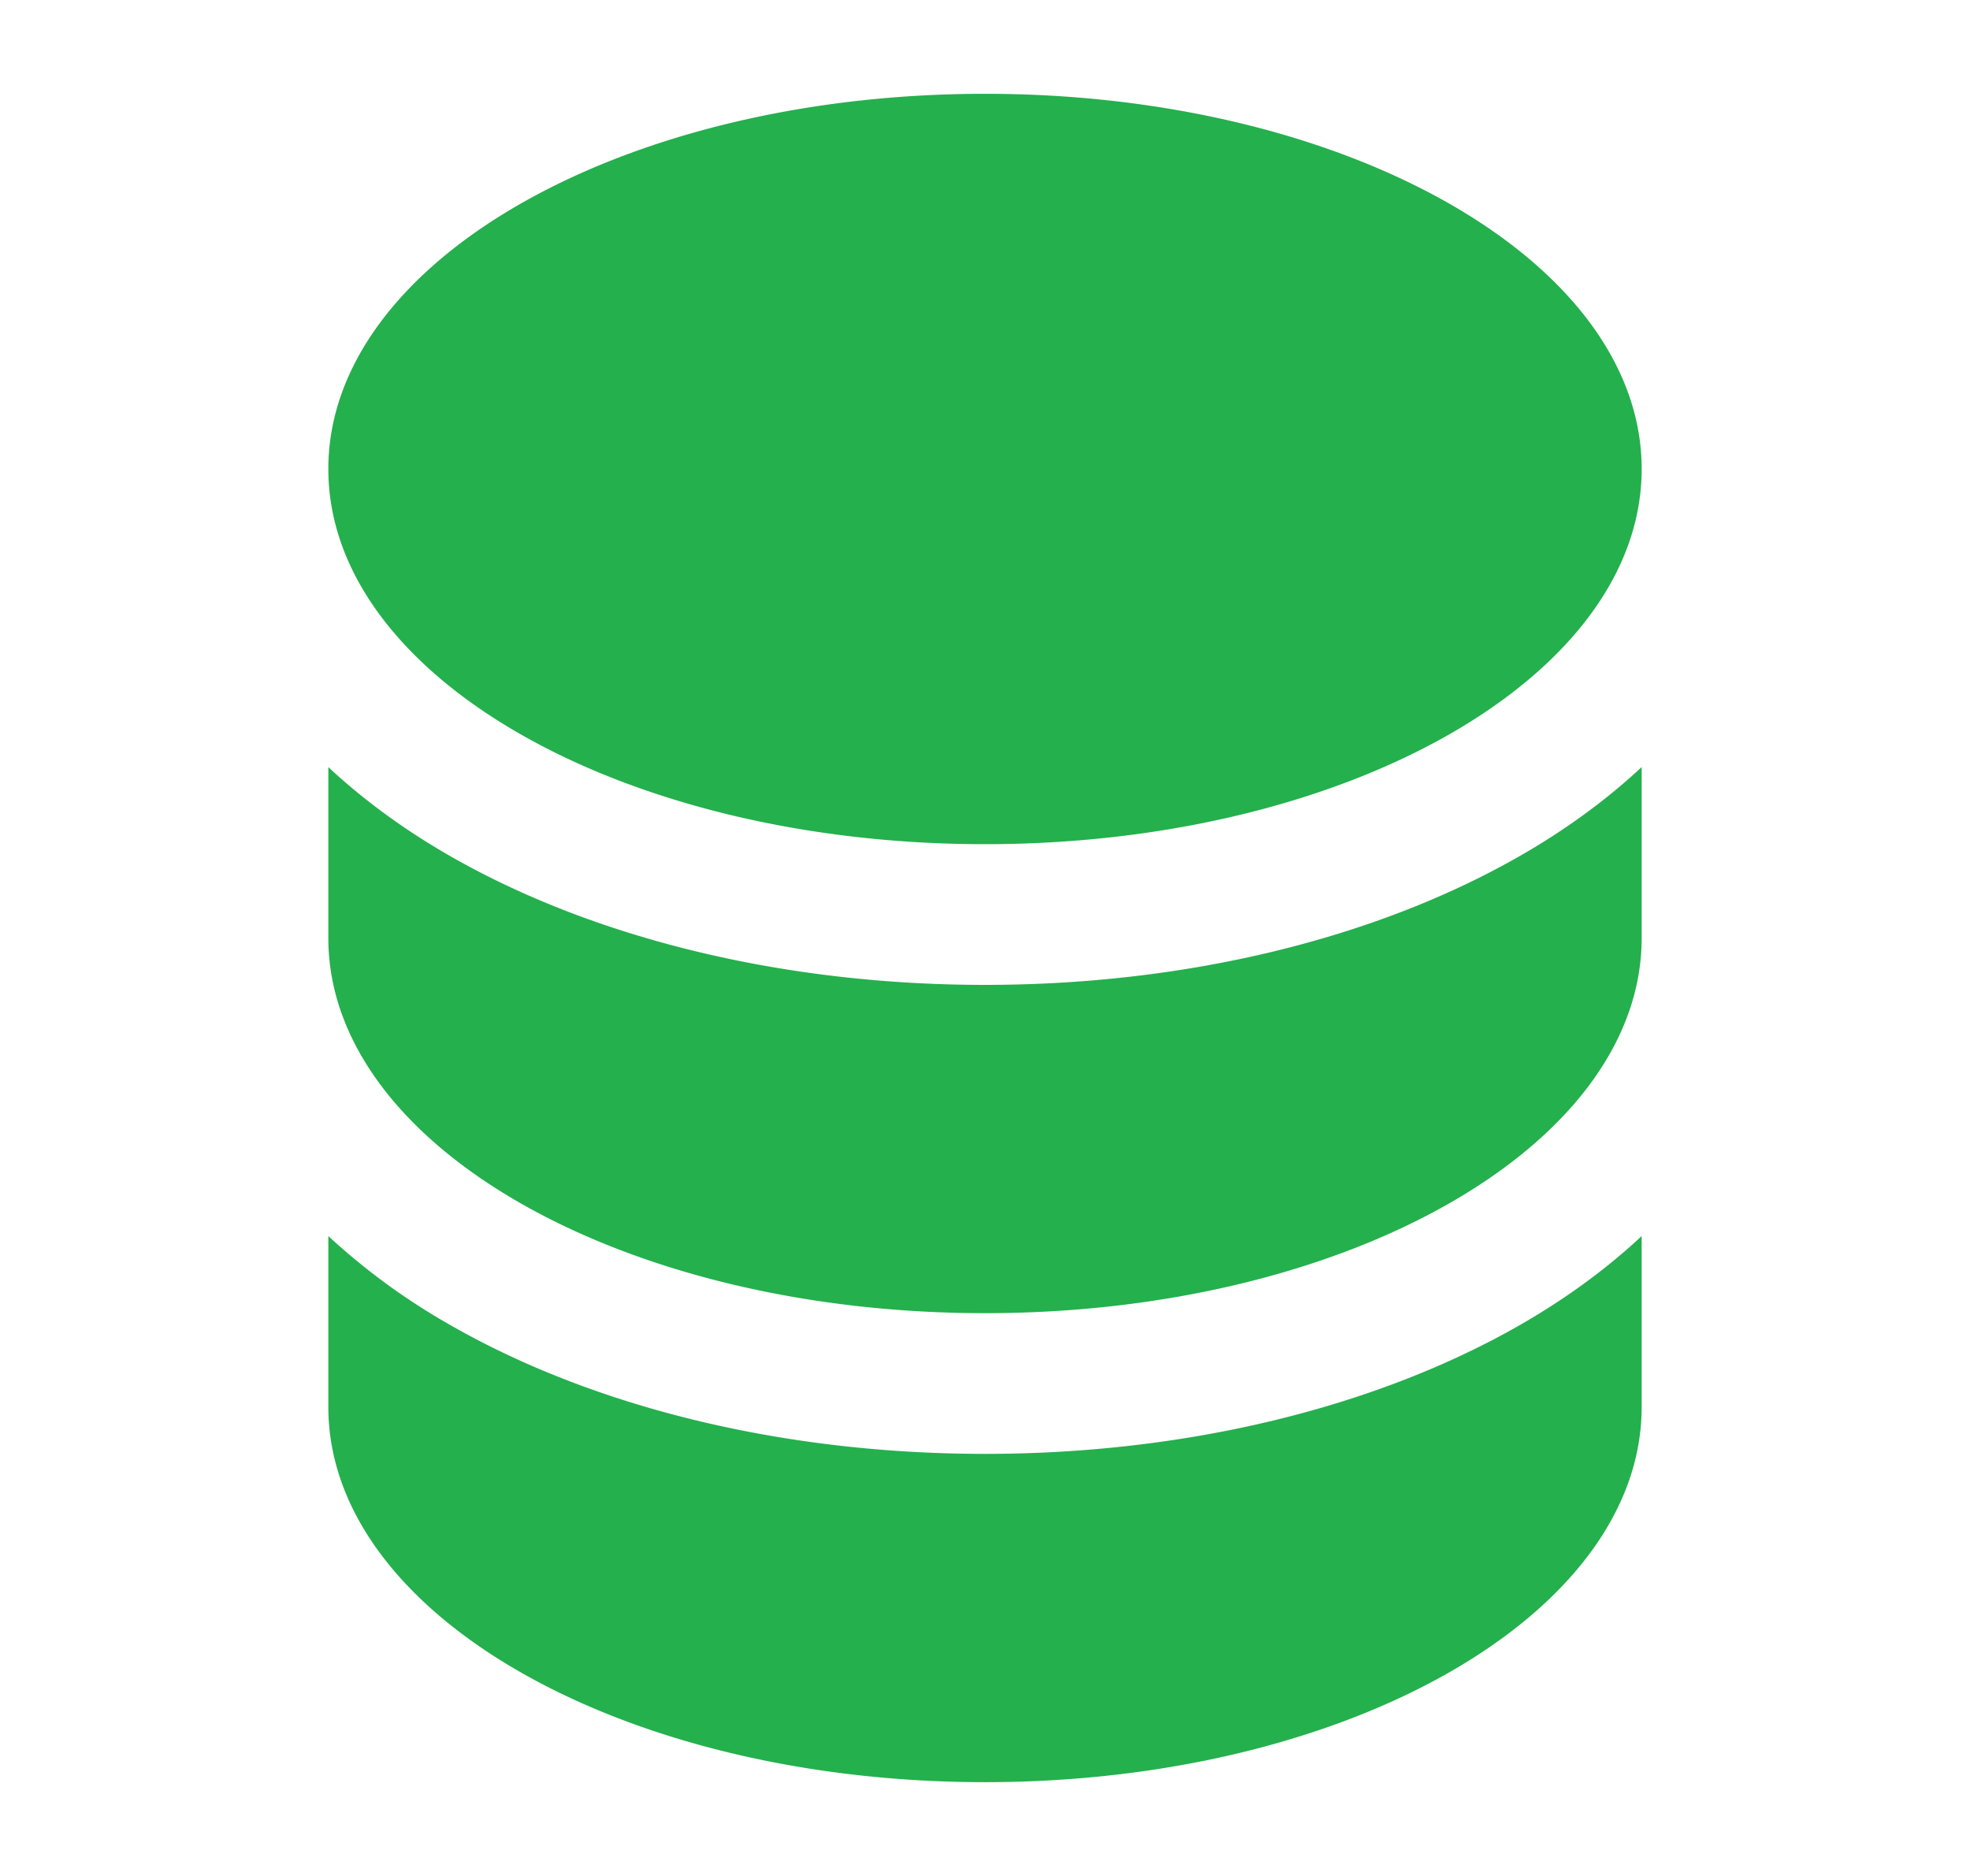 <svg xmlns="http://www.w3.org/2000/svg" width="21" height="20" fill="none"><path fill="#24B04D" fill-rule="evenodd" d="M10.5 1c3.866 0 7 1.79 7 4s-3.134 4-7 4-7-1.79-7-4 3.134-4 7-4m5.694 8.13c.464-.264.91-.583 1.306-.952V10c0 2.21-3.134 4-7 4s-7-1.79-7-4V8.178c.396.37.842.688 1.306.953 1.532.875 3.548 1.369 5.694 1.369s4.162-.494 5.694-1.37M3.5 13.179V15c0 2.21 3.134 4 7 4s7-1.79 7-4v-1.822c-.396.37-.842.688-1.306.953-1.532.875-3.548 1.369-5.694 1.369s-4.162-.494-5.694-1.37a7 7 0 0 1-1.306-.952" clip-rule="evenodd"/></svg>